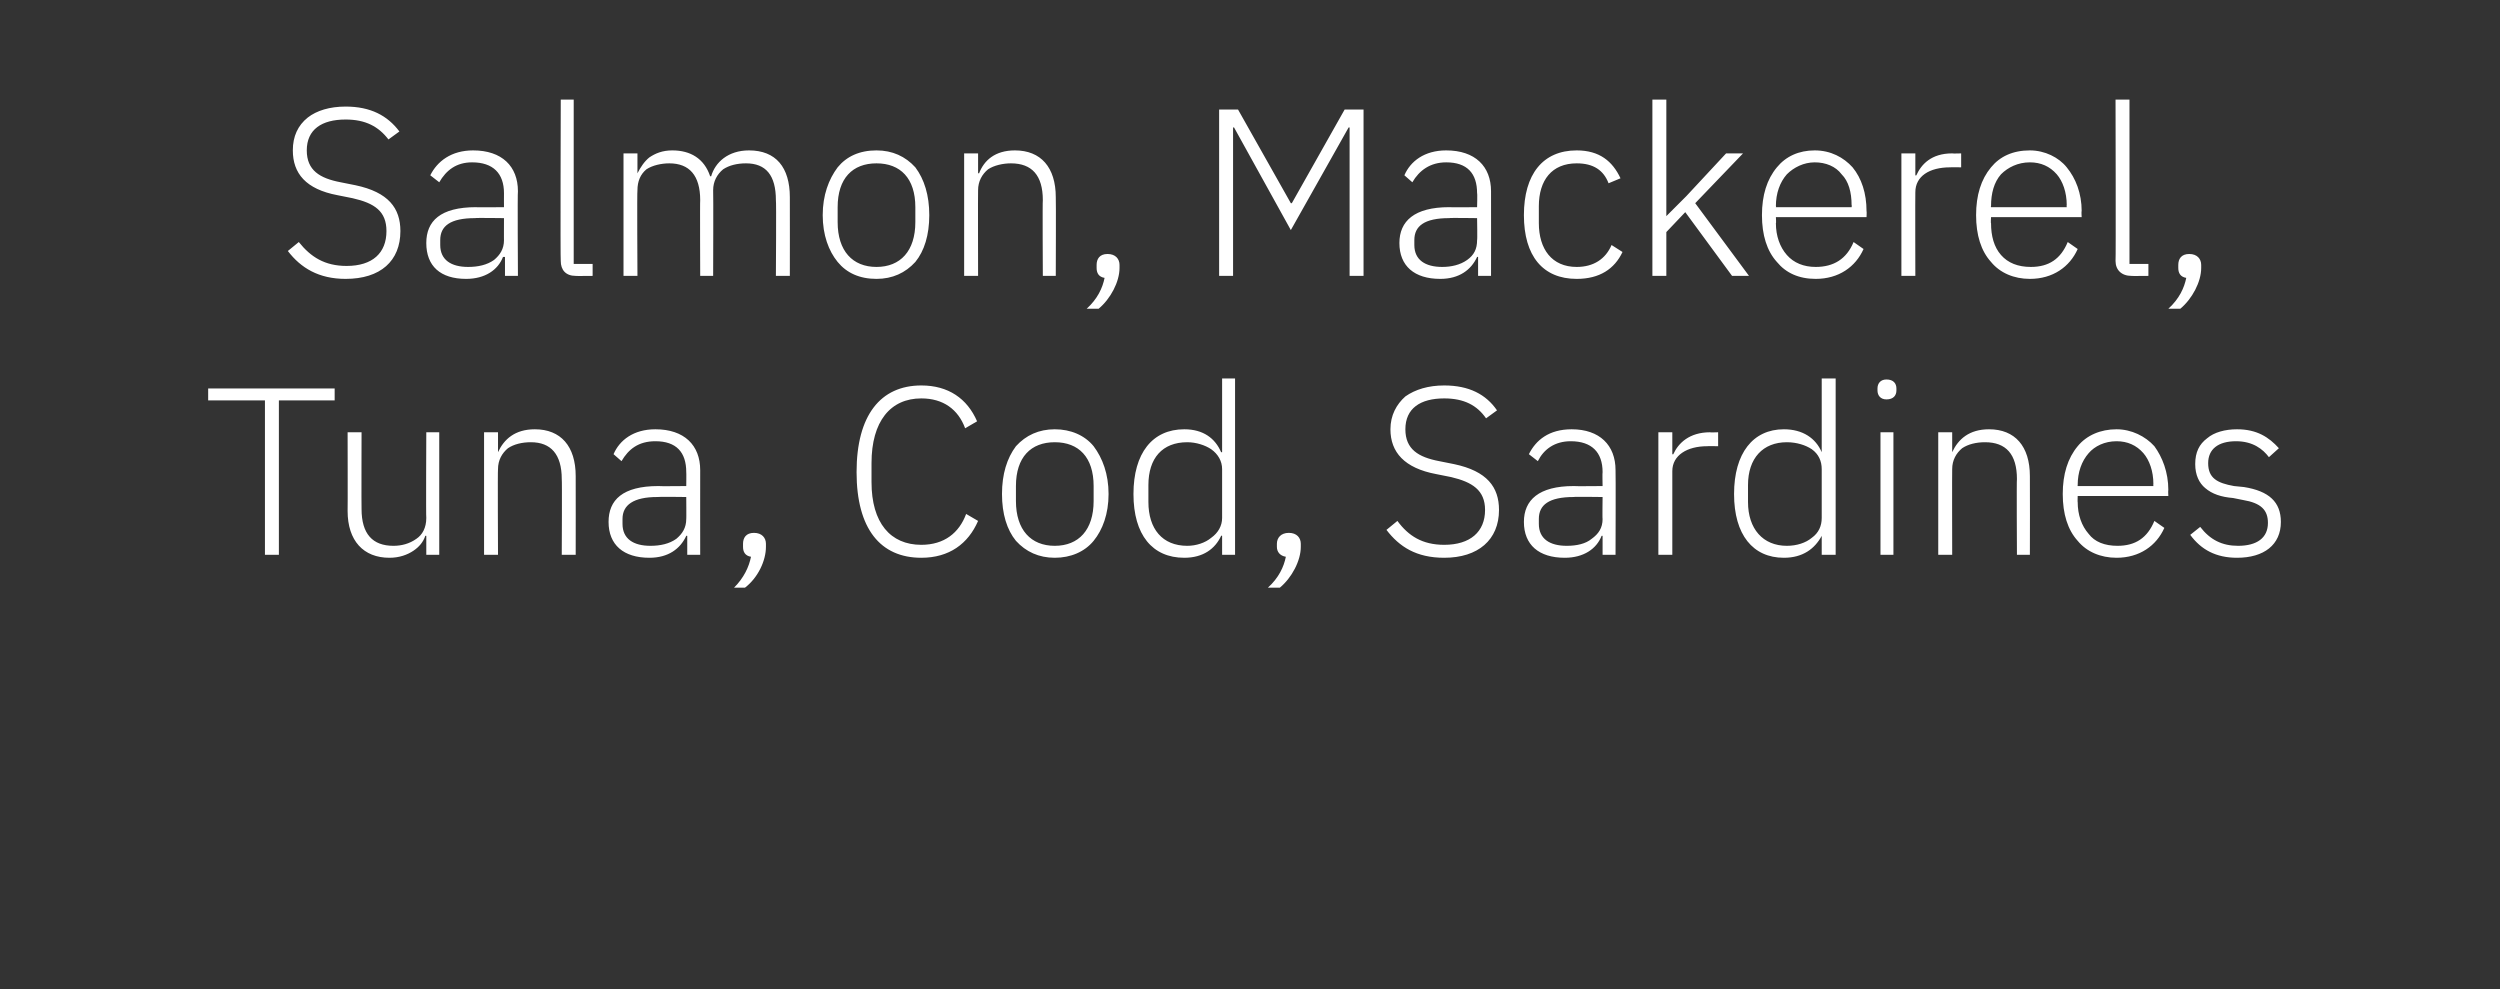 <?xml version="1.0" standalone="no"?><!DOCTYPE svg PUBLIC "-//W3C//DTD SVG 1.1//EN" "http://www.w3.org/Graphics/SVG/1.1/DTD/svg11.dtd"><svg xmlns="http://www.w3.org/2000/svg" version="1.1" width="251px" height="99.3px" viewBox="0 -9 251 99.3" style="top:-9px"><rect x="0" y="-9" width="251" height="99.3" fill="#333333" stroke="none"/>  <desc>Salmon, Mackerel, Tuna, Cod, Sardines</desc>  <defs/>  <g id="Polygon144163">    <path d="M 33.6 31.2 L 33.6 30 L 20.9 30 L 20.9 31.2 L 26.6 31.2 L 26.6 46.7 L 28 46.7 L 28 31.2 L 33.6 31.2 Z M 42.8 46.7 L 44.1 46.7 L 44.1 34.4 L 42.8 34.4 C 42.8 34.4 42.76 43.05 42.8 43 C 42.8 44 42.4 44.7 41.8 45.1 C 41.1 45.6 40.3 45.8 39.5 45.8 C 37.4 45.8 36.3 44.6 36.3 42.1 C 36.28 42.06 36.3 34.4 36.3 34.4 L 34.9 34.4 C 34.9 34.4 34.92 42.33 34.9 42.3 C 34.9 45.3 36.5 47 39.1 47 C 40.1 47 40.9 46.7 41.5 46.3 C 42.1 45.9 42.5 45.4 42.7 44.8 C 42.67 44.78 42.8 44.8 42.8 44.8 L 42.8 46.7 Z M 50 46.7 C 50 46.7 49.96 38.08 50 38.1 C 50 37.2 50.4 36.5 51 36 C 51.6 35.6 52.4 35.4 53.3 35.4 C 55.3 35.4 56.4 36.6 56.4 39.1 C 56.44 39.06 56.4 46.7 56.4 46.7 L 57.8 46.7 C 57.8 46.7 57.81 38.82 57.8 38.8 C 57.8 35.8 56.3 34.1 53.7 34.1 C 51.7 34.1 50.6 35.1 50 36.4 C 50.04 36.38 50 36.4 50 36.4 L 50 34.4 L 48.6 34.4 L 48.6 46.7 L 50 46.7 Z M 70.3 38.2 C 70.29 38.25 70.3 46.7 70.3 46.7 L 69 46.7 L 69 44.8 C 69 44.8 68.87 44.78 68.9 44.8 C 68.3 46.1 67.1 47 65.2 47 C 62.6 47 61.1 45.7 61.1 43.4 C 61.1 41.2 62.5 39.8 66.1 39.8 C 66.09 39.83 68.9 39.8 68.9 39.8 C 68.9 39.8 68.92 38.39 68.9 38.4 C 68.9 36.4 67.9 35.3 65.8 35.3 C 64.1 35.3 63.1 36.1 62.4 37.3 C 62.4 37.3 61.6 36.6 61.6 36.6 C 62.2 35.2 63.6 34.1 65.8 34.1 C 68.7 34.1 70.3 35.7 70.3 38.2 Z M 68.9 40.9 C 68.9 40.9 66.04 40.86 66 40.9 C 63.6 40.9 62.5 41.7 62.5 43.1 C 62.5 43.1 62.5 43.6 62.5 43.6 C 62.5 45.1 63.6 45.8 65.3 45.8 C 66.3 45.8 67.2 45.6 67.9 45.1 C 68.5 44.6 68.9 44 68.9 43.1 C 68.92 43.14 68.9 40.9 68.9 40.9 Z M 74.6 45.6 C 74.6 45.6 74.6 45.9 74.6 45.9 C 74.6 46.4 74.8 46.8 75.4 46.9 C 75.2 47.9 74.7 49 73.7 50 C 73.7 50 74.8 50 74.8 50 C 76.1 49 76.9 47.3 76.9 45.9 C 76.9 45.9 76.9 45.6 76.9 45.6 C 76.9 45 76.5 44.5 75.7 44.5 C 74.9 44.5 74.6 45 74.6 45.6 Z M 98.2 43.3 C 98.2 43.3 97 42.6 97 42.6 C 96.3 44.5 94.8 45.7 92.5 45.7 C 89.4 45.7 87.5 43.5 87.5 39.4 C 87.5 39.4 87.5 37.5 87.5 37.5 C 87.5 33.3 89.4 31 92.5 31 C 94.7 31 96.2 32.1 96.9 34 C 96.9 34 98.1 33.3 98.1 33.3 C 97.1 31 95.2 29.7 92.5 29.7 C 88.4 29.7 86 32.7 86 38.4 C 86 44.1 88.4 47 92.5 47 C 95.3 47 97.2 45.6 98.2 43.3 Z M 109.8 45.3 C 110.7 44.2 111.3 42.6 111.3 40.6 C 111.3 38.6 110.7 37 109.8 35.8 C 108.9 34.7 107.5 34.1 105.9 34.1 C 104.3 34.1 103 34.7 102 35.8 C 101.1 37 100.6 38.6 100.6 40.6 C 100.6 42.6 101.1 44.2 102 45.3 C 103 46.4 104.3 47 105.9 47 C 107.5 47 108.9 46.4 109.8 45.3 Z M 102 41.3 C 102 41.3 102 39.8 102 39.8 C 102 36.9 103.5 35.4 105.9 35.4 C 108.3 35.4 109.8 36.9 109.8 39.8 C 109.8 39.8 109.8 41.3 109.8 41.3 C 109.8 44.2 108.3 45.8 105.9 45.8 C 103.5 45.8 102 44.2 102 41.3 Z M 122.7 46.7 L 124 46.7 L 124 29 L 122.7 29 L 122.7 36.4 C 122.7 36.4 122.61 36.4 122.6 36.4 C 122 35 120.8 34.1 118.9 34.1 C 115.7 34.1 113.8 36.5 113.8 40.6 C 113.8 44.7 115.7 47 118.9 47 C 120.8 47 122 46.1 122.6 44.8 C 122.61 44.75 122.7 44.8 122.7 44.8 L 122.7 46.7 Z M 115.3 41.4 C 115.3 41.4 115.3 39.7 115.3 39.7 C 115.3 37 116.7 35.4 119.2 35.4 C 120.1 35.4 121 35.7 121.6 36.1 C 122.3 36.6 122.7 37.3 122.7 38.1 C 122.7 38.1 122.7 43 122.7 43 C 122.7 43.8 122.3 44.5 121.6 45 C 121 45.5 120.1 45.8 119.2 45.8 C 116.7 45.8 115.3 44.1 115.3 41.4 Z M 128.2 45.6 C 128.2 45.6 128.2 45.9 128.2 45.9 C 128.2 46.4 128.5 46.8 129.1 46.9 C 128.9 47.9 128.4 49 127.3 50 C 127.3 50 128.5 50 128.5 50 C 129.7 49 130.6 47.3 130.6 45.9 C 130.6 45.9 130.6 45.6 130.6 45.6 C 130.6 45 130.2 44.5 129.4 44.5 C 128.6 44.5 128.2 45 128.2 45.6 Z M 150.5 42.2 C 150.5 39.9 149.3 38.3 146 37.6 C 146 37.6 144.5 37.3 144.5 37.3 C 142.4 36.9 141.1 36.1 141.1 34.1 C 141.1 32 142.6 31 145 31 C 147 31 148.3 31.7 149.2 33 C 149.2 33 150.3 32.2 150.3 32.2 C 149.2 30.6 147.5 29.7 145 29.7 C 143.4 29.7 142.1 30.1 141.1 30.8 C 140.2 31.6 139.6 32.7 139.6 34.1 C 139.6 36.4 141 38 144.2 38.6 C 144.2 38.6 145.7 38.9 145.7 38.9 C 147.8 39.4 149.1 40.2 149.1 42.2 C 149.1 44.4 147.6 45.7 145 45.7 C 142.8 45.7 141.4 44.8 140.3 43.3 C 140.3 43.3 139.2 44.2 139.2 44.2 C 140.5 45.9 142.2 47 145 47 C 148.4 47 150.5 45.2 150.5 42.2 Z M 162.2 38.2 C 162.23 38.25 162.2 46.7 162.2 46.7 L 160.9 46.7 L 160.9 44.8 C 160.9 44.8 160.82 44.78 160.8 44.8 C 160.3 46.1 159 47 157.1 47 C 154.5 47 153 45.7 153 43.4 C 153 41.2 154.5 39.8 158 39.8 C 158.03 39.83 160.9 39.8 160.9 39.8 C 160.9 39.8 160.87 38.39 160.9 38.4 C 160.9 36.4 159.8 35.3 157.7 35.3 C 156.1 35.3 155 36.1 154.4 37.3 C 154.4 37.3 153.5 36.6 153.5 36.6 C 154.2 35.2 155.5 34.1 157.8 34.1 C 160.6 34.1 162.2 35.7 162.2 38.2 Z M 160.9 40.9 C 160.9 40.9 157.99 40.86 158 40.9 C 155.5 40.9 154.5 41.7 154.5 43.1 C 154.5 43.1 154.5 43.6 154.5 43.6 C 154.5 45.1 155.6 45.8 157.3 45.8 C 158.3 45.8 159.2 45.6 159.8 45.1 C 160.5 44.6 160.9 44 160.9 43.1 C 160.87 43.14 160.9 40.9 160.9 40.9 Z M 167.9 46.7 C 167.9 46.7 167.9 38.32 167.9 38.3 C 167.9 36.7 169.4 35.8 171.4 35.8 C 171.4 35.78 172.5 35.8 172.5 35.8 L 172.5 34.4 C 172.5 34.4 171.66 34.43 171.7 34.4 C 169.6 34.4 168.5 35.5 168 36.6 C 167.99 36.64 167.9 36.6 167.9 36.6 L 167.9 34.4 L 166.5 34.4 L 166.5 46.7 L 167.9 46.7 Z M 182.9 46.7 L 184.3 46.7 L 184.3 29 L 182.9 29 L 182.9 36.4 C 182.9 36.4 182.87 36.4 182.9 36.4 C 182.3 35 181 34.1 179.1 34.1 C 176 34.1 174.1 36.5 174.1 40.6 C 174.1 44.7 176 47 179.1 47 C 181 47 182.2 46.1 182.9 44.8 C 182.87 44.75 182.9 44.8 182.9 44.8 L 182.9 46.7 Z M 175.5 41.4 C 175.5 41.4 175.5 39.7 175.5 39.7 C 175.5 37 177 35.4 179.4 35.4 C 180.4 35.4 181.3 35.7 181.9 36.1 C 182.6 36.6 182.9 37.3 182.9 38.1 C 182.9 38.1 182.9 43 182.9 43 C 182.9 43.8 182.6 44.5 181.9 45 C 181.3 45.5 180.4 45.8 179.4 45.8 C 177 45.8 175.5 44.1 175.5 41.4 Z M 190.4 30.2 C 190.4 30.2 190.4 30 190.4 30 C 190.4 29.5 190.1 29.1 189.4 29.1 C 188.8 29.1 188.5 29.5 188.5 30 C 188.5 30 188.5 30.2 188.5 30.2 C 188.5 30.7 188.8 31.1 189.4 31.1 C 190.1 31.1 190.4 30.7 190.4 30.2 Z M 188.8 46.7 L 190.1 46.7 L 190.1 34.4 L 188.8 34.4 L 188.8 46.7 Z M 196 46.7 C 196 46.7 195.98 38.08 196 38.1 C 196 37.2 196.4 36.5 197 36 C 197.6 35.6 198.4 35.4 199.3 35.4 C 201.4 35.4 202.5 36.6 202.5 39.1 C 202.46 39.06 202.5 46.7 202.5 46.7 L 203.8 46.7 C 203.8 46.7 203.82 38.82 203.8 38.8 C 203.8 35.8 202.3 34.1 199.7 34.1 C 197.7 34.1 196.6 35.1 196 36.4 C 196.05 36.38 196 36.4 196 36.4 L 196 34.4 L 194.6 34.4 L 194.6 46.7 L 196 46.7 Z M 217.3 44 C 217.3 44 216.3 43.3 216.3 43.3 C 215.6 45 214.4 45.8 212.6 45.8 C 211.3 45.8 210.3 45.4 209.7 44.6 C 209 43.8 208.6 42.7 208.6 41.4 C 208.58 41.44 208.6 40.8 208.6 40.8 L 217.7 40.8 C 217.7 40.8 217.67 40.19 217.7 40.2 C 217.7 38.4 217.1 36.9 216.3 35.8 C 215.4 34.8 214 34.1 212.5 34.1 C 210.9 34.1 209.5 34.7 208.6 35.8 C 207.6 37 207.1 38.6 207.1 40.6 C 207.1 42.6 207.6 44.2 208.6 45.3 C 209.5 46.4 210.9 47 212.5 47 C 214.8 47 216.5 45.8 217.3 44 Z M 215.2 36.5 C 215.8 37.2 216.2 38.3 216.2 39.6 C 216.18 39.59 216.2 39.8 216.2 39.8 L 208.6 39.8 C 208.6 39.8 208.58 39.66 208.6 39.7 C 208.6 38.4 209 37.3 209.7 36.5 C 210.3 35.8 211.3 35.3 212.5 35.3 C 213.6 35.3 214.5 35.7 215.2 36.5 Z M 229 43.4 C 229 41.4 227.8 40.3 225.3 39.9 C 225.3 39.9 224.3 39.8 224.3 39.8 C 222.6 39.5 221.7 39 221.7 37.5 C 221.7 36.1 222.7 35.3 224.5 35.3 C 226.2 35.3 227.2 36.1 227.8 36.9 C 227.8 36.9 228.8 36 228.8 36 C 227.8 34.9 226.6 34.1 224.6 34.1 C 223.4 34.1 222.3 34.4 221.6 35 C 220.8 35.6 220.4 36.4 220.4 37.6 C 220.4 38.7 220.8 39.5 221.4 40 C 222.1 40.6 223 40.9 224.2 41 C 224.2 41 225.2 41.2 225.2 41.2 C 227 41.5 227.7 42.2 227.7 43.5 C 227.7 45 226.6 45.8 224.7 45.8 C 223.1 45.8 221.9 45.2 220.9 43.9 C 220.9 43.9 219.9 44.7 219.9 44.7 C 221 46.2 222.5 47 224.6 47 C 227.3 47 229 45.7 229 43.4 Z " stroke="none" fill="#fff"/>  </g>  <g id="Polygon144162">    <path d="M 40.2 14.2 C 40.2 11.9 39 10.3 35.7 9.6 C 35.7 9.6 34.2 9.3 34.2 9.3 C 32.1 8.9 30.8 8.1 30.8 6.1 C 30.8 4 32.3 3 34.7 3 C 36.7 3 38 3.7 39 5 C 39 5 40.1 4.2 40.1 4.2 C 38.9 2.6 37.2 1.7 34.7 1.7 C 33.1 1.7 31.8 2.1 30.9 2.8 C 29.9 3.6 29.4 4.7 29.4 6.1 C 29.4 8.4 30.7 10 33.9 10.6 C 33.9 10.6 35.4 10.9 35.4 10.9 C 37.6 11.4 38.8 12.2 38.8 14.2 C 38.8 16.4 37.4 17.7 34.8 17.7 C 32.6 17.7 31.2 16.8 30 15.3 C 30 15.3 28.9 16.2 28.9 16.2 C 30.2 17.9 32 19 34.7 19 C 38.2 19 40.2 17.2 40.2 14.2 Z M 52 10.2 C 51.95 10.25 52 18.7 52 18.7 L 50.7 18.7 L 50.7 16.8 C 50.7 16.8 50.54 16.78 50.5 16.8 C 50 18.1 48.7 19 46.8 19 C 44.2 19 42.8 17.7 42.8 15.4 C 42.8 13.2 44.2 11.8 47.8 11.8 C 47.75 11.83 50.6 11.8 50.6 11.8 C 50.6 11.8 50.59 10.39 50.6 10.4 C 50.6 8.4 49.5 7.3 47.4 7.3 C 45.8 7.3 44.8 8.1 44.1 9.3 C 44.1 9.3 43.2 8.6 43.2 8.6 C 43.9 7.2 45.3 6.1 47.5 6.1 C 50.4 6.1 52 7.7 52 10.2 Z M 50.6 12.9 C 50.6 12.9 47.71 12.86 47.7 12.9 C 45.2 12.9 44.2 13.7 44.2 15.1 C 44.2 15.1 44.2 15.6 44.2 15.6 C 44.2 17.1 45.3 17.8 47 17.8 C 48 17.8 48.9 17.6 49.6 17.1 C 50.2 16.6 50.6 16 50.6 15.1 C 50.59 15.14 50.6 12.9 50.6 12.9 Z M 59.5 18.7 L 59.5 17.5 L 57.6 17.5 L 57.6 1 L 56.3 1 C 56.3 1 56.25 17.23 56.3 17.2 C 56.3 18.1 56.8 18.7 57.8 18.7 C 57.76 18.72 59.5 18.7 59.5 18.7 Z M 64 18.7 C 64 18.7 63.95 10.08 64 10.1 C 64 9.2 64.3 8.5 64.9 8 C 65.5 7.6 66.4 7.4 67.2 7.4 C 69.2 7.4 70.3 8.6 70.3 11.1 C 70.27 11.06 70.3 18.7 70.3 18.7 L 71.6 18.7 C 71.6 18.7 71.63 10.1 71.6 10.1 C 71.6 9.2 72 8.5 72.6 8 C 73.2 7.6 74 7.4 74.9 7.4 C 76.9 7.4 77.9 8.6 77.9 11.1 C 77.95 11.06 77.9 18.7 77.9 18.7 L 79.3 18.7 C 79.3 18.7 79.31 10.82 79.3 10.8 C 79.3 7.8 77.9 6.1 75.2 6.1 C 73.1 6.1 71.8 7.3 71.4 8.7 C 71.4 8.7 71.3 8.7 71.3 8.7 C 70.7 6.9 69.3 6.1 67.5 6.1 C 66.5 6.1 65.8 6.4 65.2 6.8 C 64.7 7.2 64.3 7.8 64 8.4 C 64.03 8.38 64 8.4 64 8.4 L 64 6.4 L 62.6 6.4 L 62.6 18.7 L 64 18.7 Z M 91.9 17.3 C 92.8 16.2 93.3 14.6 93.3 12.6 C 93.3 10.6 92.8 9 91.9 7.8 C 90.9 6.7 89.6 6.1 88 6.1 C 86.3 6.1 85 6.7 84.1 7.8 C 83.2 9 82.6 10.6 82.6 12.6 C 82.6 14.6 83.2 16.2 84.1 17.3 C 85 18.4 86.3 19 88 19 C 89.6 19 90.9 18.4 91.9 17.3 Z M 84.1 13.3 C 84.1 13.3 84.1 11.8 84.1 11.8 C 84.1 8.9 85.6 7.4 88 7.4 C 90.4 7.4 91.9 8.9 91.9 11.8 C 91.9 11.8 91.9 13.3 91.9 13.3 C 91.9 16.2 90.4 17.8 88 17.8 C 85.6 17.8 84.1 16.2 84.1 13.3 Z M 98.2 18.7 C 98.2 18.7 98.18 10.08 98.2 10.1 C 98.2 9.2 98.6 8.5 99.2 8 C 99.8 7.6 100.7 7.4 101.5 7.4 C 103.6 7.4 104.7 8.6 104.7 11.1 C 104.66 11.06 104.7 18.7 104.7 18.7 L 106 18.7 C 106 18.7 106.03 10.82 106 10.8 C 106 7.8 104.5 6.1 101.9 6.1 C 99.9 6.1 98.8 7.1 98.3 8.4 C 98.25 8.38 98.2 8.4 98.2 8.4 L 98.2 6.4 L 96.8 6.4 L 96.8 18.7 L 98.2 18.7 Z M 110.1 17.6 C 110.1 17.6 110.1 17.9 110.1 17.9 C 110.1 18.4 110.3 18.8 110.9 18.9 C 110.7 19.9 110.2 21 109.1 22 C 109.1 22 110.3 22 110.3 22 C 111.5 21 112.4 19.3 112.4 17.9 C 112.4 17.9 112.4 17.6 112.4 17.6 C 112.4 17 112 16.5 111.2 16.5 C 110.4 16.5 110.1 17 110.1 17.6 Z M 135.5 18.7 L 136.9 18.7 L 136.9 2 L 135 2 L 129.7 11.4 L 129.6 11.4 L 124.3 2 L 122.4 2 L 122.4 18.7 L 123.8 18.7 L 123.8 3.8 L 123.9 3.8 L 129.6 14.1 L 135.4 3.8 L 135.5 3.8 L 135.5 18.7 Z M 149.7 10.2 C 149.71 10.25 149.7 18.7 149.7 18.7 L 148.4 18.7 L 148.4 16.8 C 148.4 16.8 148.29 16.78 148.3 16.8 C 147.7 18.1 146.5 19 144.6 19 C 142 19 140.5 17.7 140.5 15.4 C 140.5 13.2 142 11.8 145.5 11.8 C 145.51 11.83 148.3 11.8 148.3 11.8 C 148.3 11.8 148.34 10.39 148.3 10.4 C 148.3 8.4 147.3 7.3 145.2 7.3 C 143.6 7.3 142.5 8.1 141.8 9.3 C 141.8 9.3 141 8.6 141 8.6 C 141.6 7.2 143 6.1 145.2 6.1 C 148.1 6.1 149.7 7.7 149.7 10.2 Z M 148.3 12.9 C 148.3 12.9 145.46 12.86 145.5 12.9 C 143 12.9 142 13.7 142 15.1 C 142 15.1 142 15.6 142 15.6 C 142 17.1 143.1 17.8 144.8 17.8 C 145.7 17.8 146.6 17.6 147.3 17.1 C 148 16.6 148.3 16 148.3 15.1 C 148.34 15.14 148.3 12.9 148.3 12.9 Z M 162.9 16.3 C 162.9 16.3 161.8 15.6 161.8 15.6 C 161.2 17 160 17.8 158.3 17.8 C 155.8 17.8 154.5 16 154.5 13.4 C 154.5 13.4 154.5 11.7 154.5 11.7 C 154.5 9.1 155.8 7.4 158.3 7.4 C 160 7.4 161 8.1 161.5 9.4 C 161.5 9.4 162.7 8.9 162.7 8.9 C 161.9 7.2 160.6 6.1 158.3 6.1 C 154.9 6.1 153 8.5 153 12.6 C 153 16.7 154.9 19 158.3 19 C 160.6 19 162.1 18 162.9 16.3 Z M 165.9 18.7 L 167.3 18.7 L 167.3 14.3 L 169.2 12.3 L 173.9 18.7 L 175.6 18.7 L 170.2 11.4 L 175 6.4 L 173.3 6.4 L 169.3 10.7 L 167.3 12.7 L 167.3 12.7 L 167.3 1 L 165.9 1 L 165.9 18.7 Z M 187.1 16 C 187.1 16 186.1 15.3 186.1 15.3 C 185.4 17 184.1 17.8 182.3 17.8 C 181.1 17.8 180.1 17.4 179.4 16.6 C 178.7 15.8 178.3 14.7 178.3 13.4 C 178.34 13.44 178.3 12.8 178.3 12.8 L 187.4 12.8 C 187.4 12.8 187.43 12.19 187.4 12.2 C 187.4 10.4 186.9 8.9 186 7.8 C 185.1 6.8 183.8 6.1 182.2 6.1 C 180.6 6.1 179.3 6.7 178.4 7.8 C 177.4 9 176.9 10.6 176.9 12.6 C 176.9 14.6 177.4 16.2 178.4 17.3 C 179.3 18.4 180.6 19 182.3 19 C 184.6 19 186.3 17.8 187.1 16 Z M 184.9 8.5 C 185.6 9.2 185.9 10.3 185.9 11.6 C 185.94 11.59 185.9 11.8 185.9 11.8 L 178.3 11.8 C 178.3 11.8 178.34 11.66 178.3 11.7 C 178.3 10.4 178.7 9.3 179.4 8.5 C 180.1 7.8 181.1 7.3 182.2 7.3 C 183.3 7.3 184.3 7.7 184.9 8.5 Z M 192.3 18.7 C 192.3 18.7 192.28 10.32 192.3 10.3 C 192.3 8.7 193.7 7.8 195.8 7.8 C 195.78 7.78 196.9 7.8 196.9 7.8 L 196.9 6.4 C 196.9 6.4 196.05 6.43 196 6.4 C 193.9 6.4 192.9 7.5 192.4 8.6 C 192.38 8.64 192.3 8.6 192.3 8.6 L 192.3 6.4 L 190.9 6.4 L 190.9 18.7 L 192.3 18.7 Z M 208.6 16 C 208.6 16 207.6 15.3 207.6 15.3 C 206.9 17 205.7 17.8 203.9 17.8 C 202.6 17.8 201.6 17.4 200.9 16.6 C 200.2 15.8 199.9 14.7 199.9 13.4 C 199.86 13.44 199.9 12.8 199.9 12.8 L 209 12.8 C 209 12.8 208.96 12.19 209 12.2 C 209 10.4 208.4 8.9 207.5 7.8 C 206.7 6.8 205.3 6.1 203.8 6.1 C 202.1 6.1 200.8 6.7 199.9 7.8 C 198.9 9 198.4 10.6 198.4 12.6 C 198.4 14.6 198.9 16.2 199.9 17.3 C 200.8 18.4 202.2 19 203.8 19 C 206.1 19 207.8 17.8 208.6 16 Z M 206.5 8.5 C 207.1 9.2 207.5 10.3 207.5 11.6 C 207.47 11.59 207.5 11.8 207.5 11.8 L 199.9 11.8 C 199.9 11.8 199.86 11.66 199.9 11.7 C 199.9 10.4 200.2 9.3 200.9 8.5 C 201.6 7.8 202.6 7.3 203.8 7.3 C 204.9 7.3 205.8 7.7 206.5 8.5 Z M 215.7 18.7 L 215.7 17.5 L 213.8 17.5 L 213.8 1 L 212.4 1 C 212.4 1 212.44 17.23 212.4 17.2 C 212.4 18.1 213 18.7 214 18.7 C 213.95 18.72 215.7 18.7 215.7 18.7 Z M 218.7 17.6 C 218.7 17.6 218.7 17.9 218.7 17.9 C 218.7 18.4 218.9 18.8 219.5 18.9 C 219.3 19.9 218.8 21 217.7 22 C 217.7 22 218.9 22 218.9 22 C 220.1 21 221 19.3 221 17.9 C 221 17.9 221 17.6 221 17.6 C 221 17 220.6 16.5 219.8 16.5 C 219 16.5 218.7 17 218.7 17.6 Z " stroke="none" fill="#fff"/>  </g></svg>